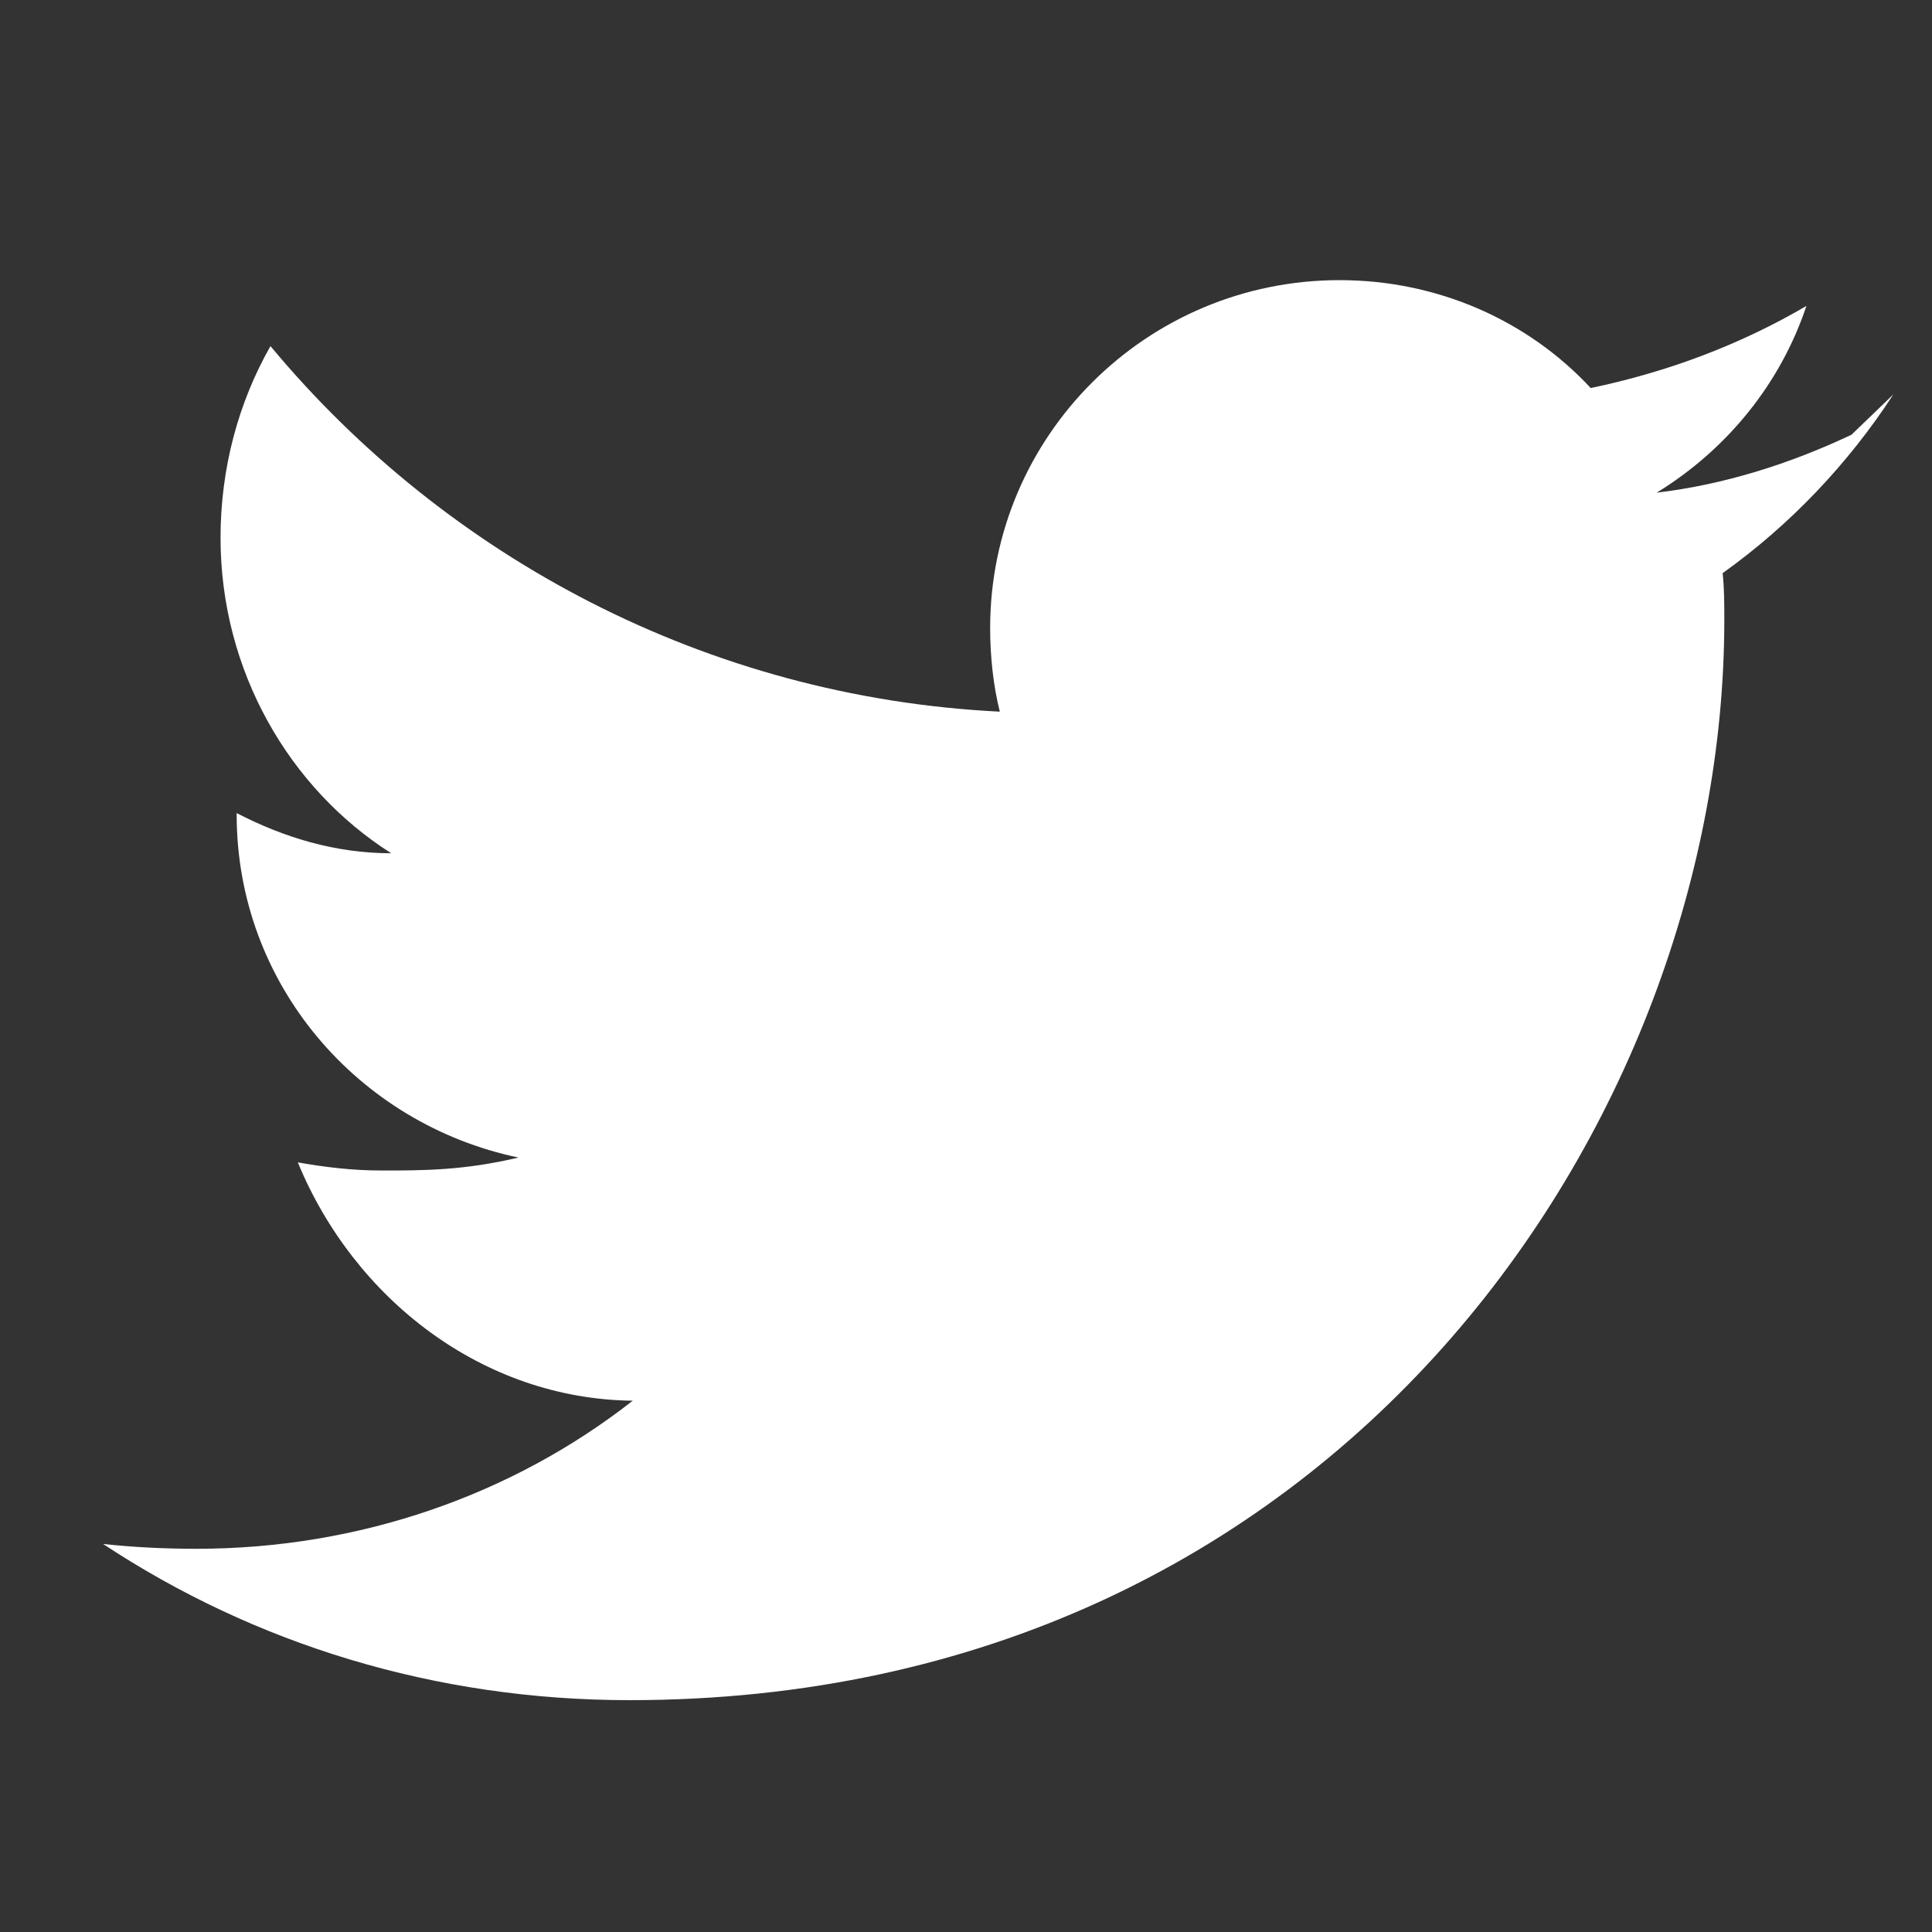 <svg width="20" height="20" viewBox="0 0 20 20" fill="none" xmlns="http://www.w3.org/2000/svg">
  <rect x="0" y="0" width="20" height="20" fill="#333333" stroke="none"/>
  <path d="M19.167 4.5C18.533 4.8 17.85 5.017 17.15 5.1C17.883 4.65 18.433 3.967 18.7 3.167C18.017 3.567 17.267 3.85 16.467 4.017C15.817 3.317 14.883 2.9 13.867 2.9C11.867 2.9 10.25 4.517 10.25 6.5C10.25 6.8 10.283 7.1 10.35 7.367C7.317 7.217 4.617 5.767 2.8 3.583C2.467 4.167 2.283 4.85 2.283 5.567C2.283 6.95 3 8.167 4.05 8.833C3.467 8.833 2.933 8.667 2.45 8.417V8.433C2.45 10.183 3.7 11.633 5.367 11.983C4.8 12.117 4.383 12.117 3.95 12.117C3.65 12.117 3.367 12.083 3.083 12.033C3.667 13.45 5 14.483 6.55 14.5C5.317 15.467 3.733 16.033 2.033 16.033C1.7 16.033 1.383 16.017 1.067 15.983C2.633 17.017 4.5 17.6 6.517 17.6C13.85 17.6 17.85 11.6 17.85 6.417C17.85 6.25 17.85 6.1 17.833 5.933C18.533 5.433 19.133 4.8 19.6 4.083L19.167 4.5Z" fill="white"/>
</svg>
